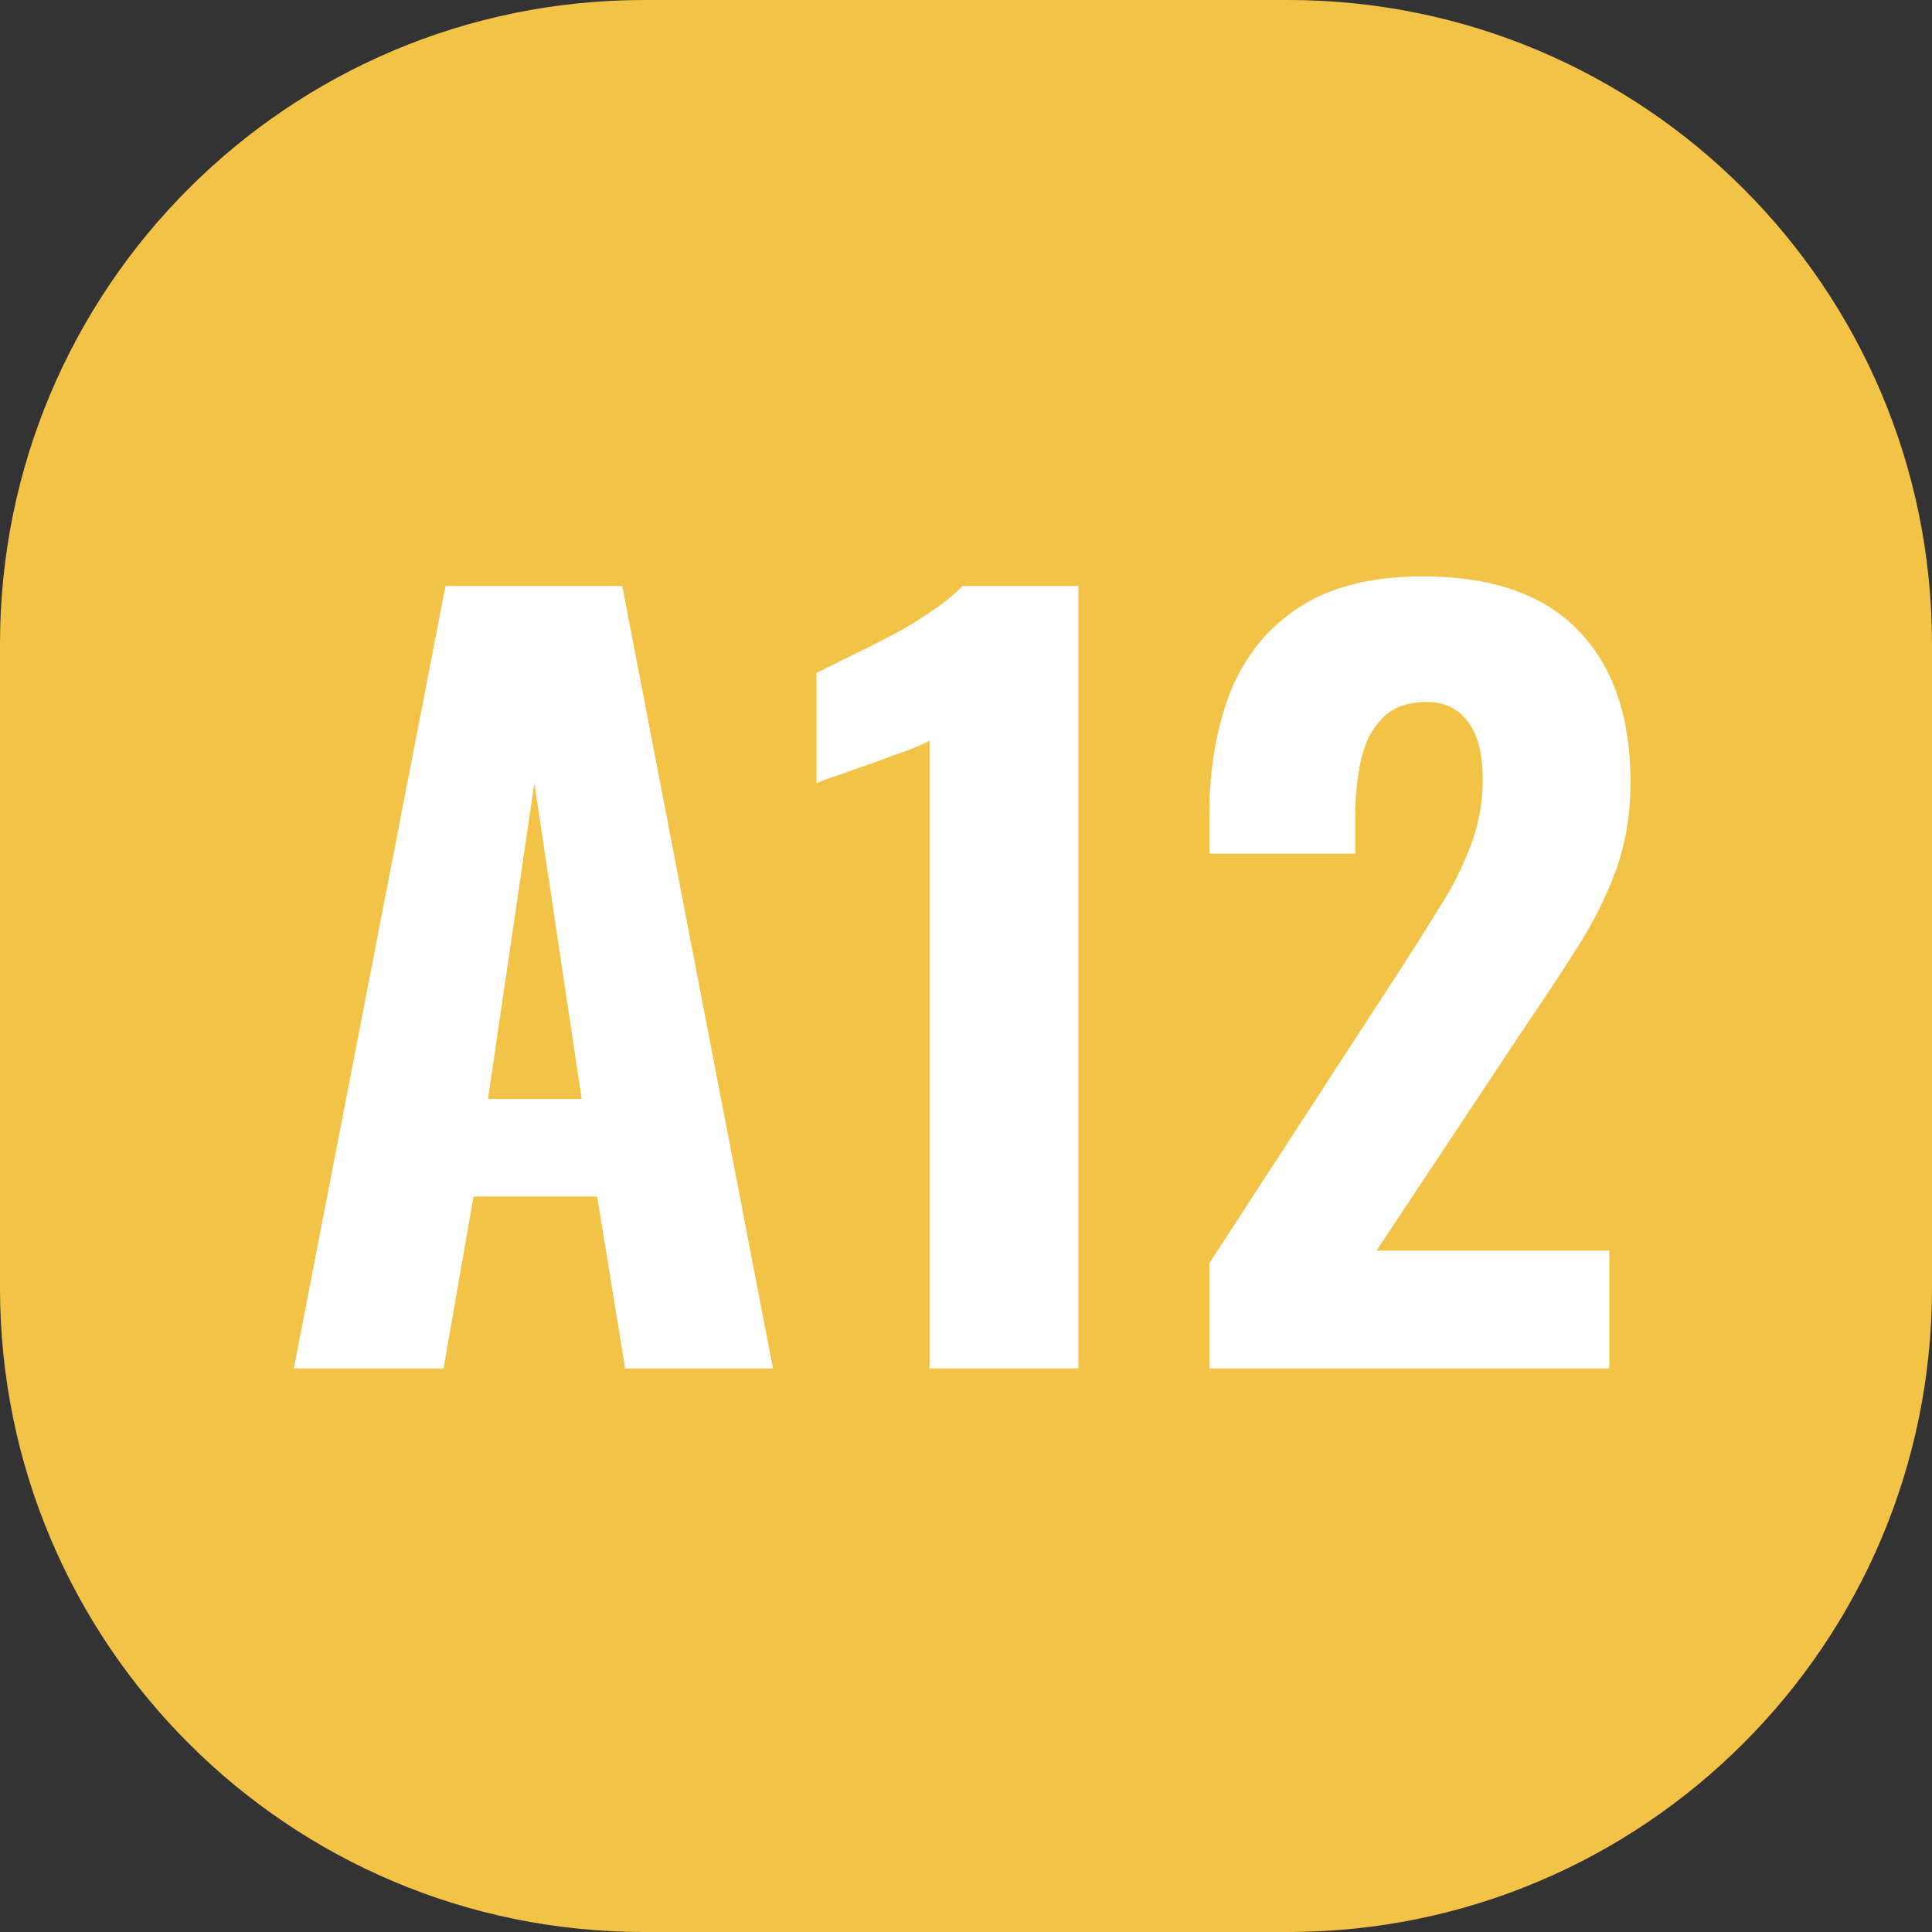 <svg width="24" height="24" viewBox="0 0 24 24" fill="none" xmlns="http://www.w3.org/2000/svg">
<rect x="0" y="0" width="24" height="24" fill="#333333" stroke="none"/>
<path d="M0 8C0 3.582 3.582 0 8 0H16C20.418 0 24 3.582 24 8V16C24 20.418 20.418 24 16 24H8C3.582 24 0 20.418 0 16V8Z" fill="#F2C346"/>
<path d="M3.65 17L5.534 7.28H7.73L9.602 17H7.766L7.418 14.864H5.882L5.51 17H3.65ZM6.062 13.652H7.226L6.638 9.728L6.062 13.652ZM11.547 17V9.2C11.476 9.24 11.376 9.284 11.248 9.332C11.127 9.372 10.995 9.42 10.851 9.476C10.707 9.524 10.572 9.572 10.444 9.62C10.316 9.66 10.216 9.696 10.143 9.728V8.36C10.239 8.312 10.367 8.248 10.527 8.168C10.695 8.088 10.871 8 11.056 7.904C11.239 7.808 11.412 7.704 11.572 7.592C11.739 7.48 11.867 7.376 11.956 7.28H13.396V17H11.547ZM15.023 17V15.692L17.387 12.056C17.563 11.784 17.727 11.524 17.879 11.276C18.039 11.028 18.167 10.776 18.263 10.52C18.367 10.256 18.419 9.976 18.419 9.68C18.419 9.368 18.359 9.132 18.239 8.972C18.119 8.804 17.947 8.72 17.723 8.72C17.483 8.72 17.299 8.788 17.171 8.924C17.043 9.052 16.955 9.224 16.907 9.44C16.859 9.656 16.835 9.892 16.835 10.148V10.604H15.023V10.124C15.023 9.548 15.111 9.036 15.287 8.588C15.471 8.14 15.755 7.792 16.139 7.544C16.531 7.288 17.043 7.16 17.675 7.16C18.531 7.16 19.175 7.384 19.607 7.832C20.039 8.28 20.255 8.908 20.255 9.716C20.255 10.108 20.195 10.472 20.075 10.808C19.955 11.136 19.795 11.456 19.595 11.768C19.403 12.072 19.195 12.388 18.971 12.716L17.099 15.536H19.991V17H15.023Z" fill="white"/>
</svg>
